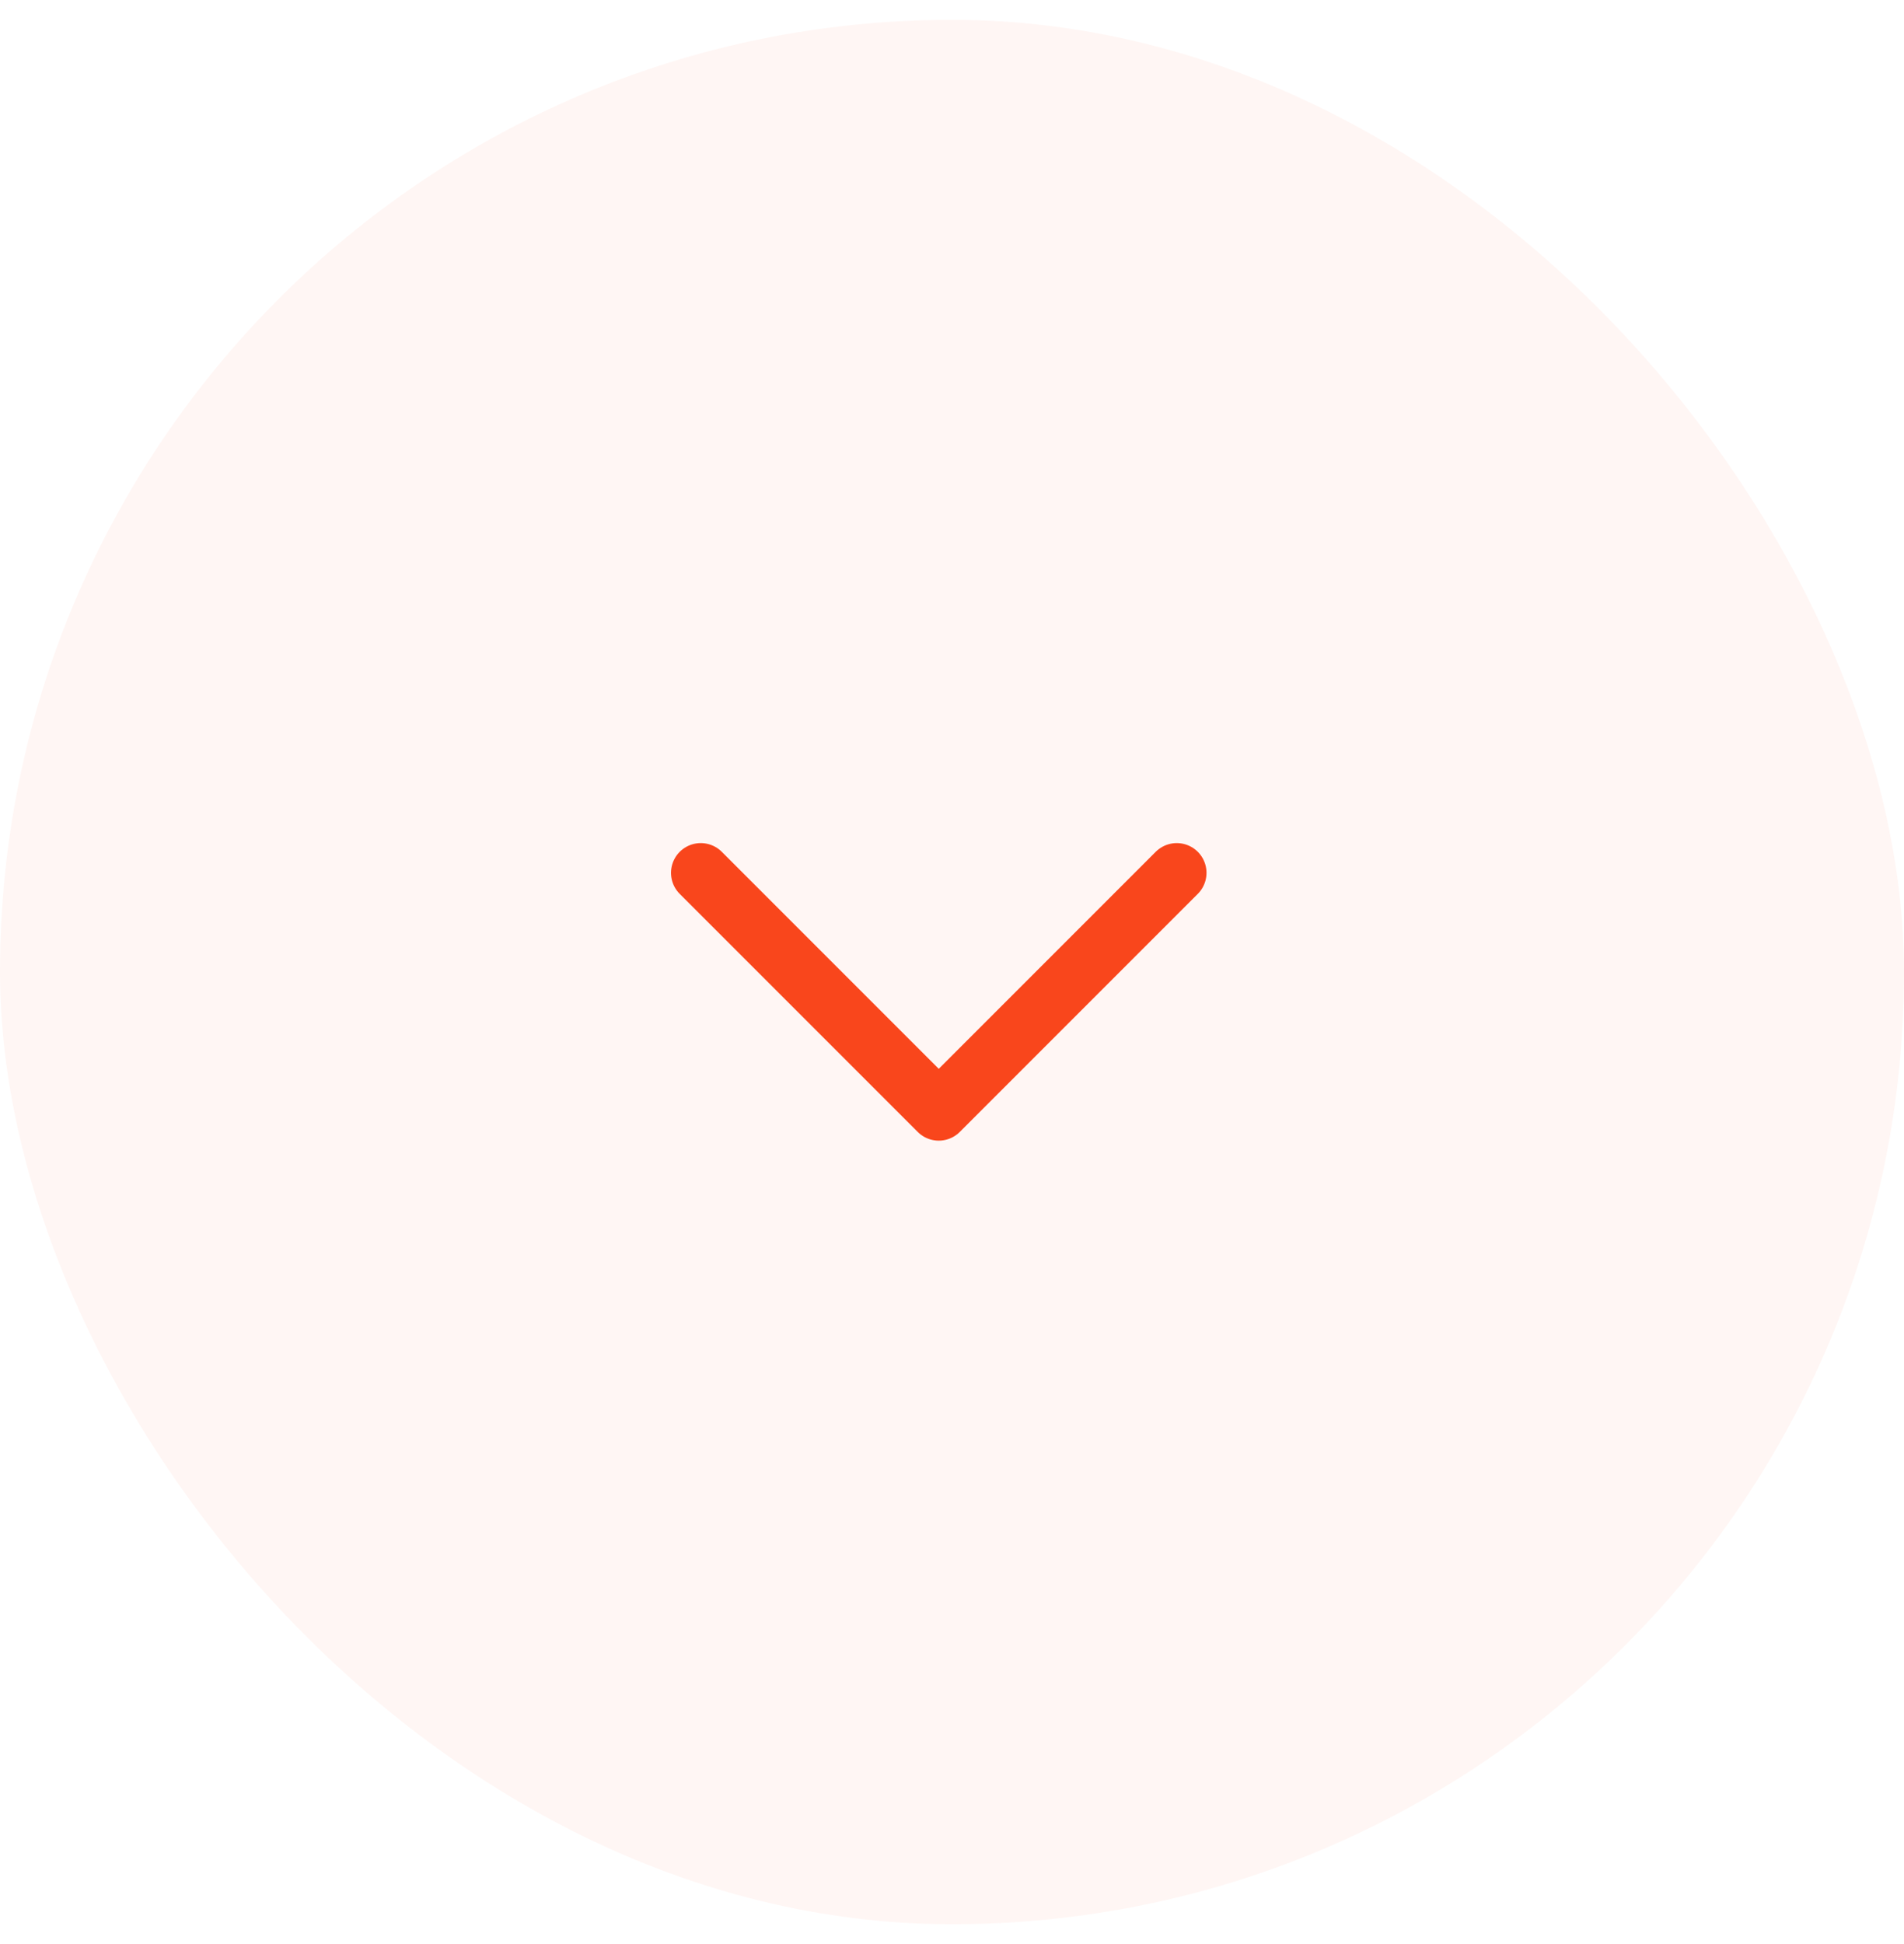 <svg xmlns="http://www.w3.org/2000/svg" width="48" height="49" viewBox="0 0 48 49" fill="none"><rect y="0.5" width="48" height="48" rx="24" fill="#F9461C" fill-opacity="0.05"></rect><g clip-path="url(#clip0_2875_568)"><path d="M17.666 22L23.666 28L29.666 22" stroke="#F9461C" stroke-width="1.5" stroke-linecap="round" stroke-linejoin="round"></path></g><defs><clipPath id="clip0_2875_568"><rect width="24" height="24" fill="white" transform="translate(11.666 13)"></rect></clipPath></defs></svg>
